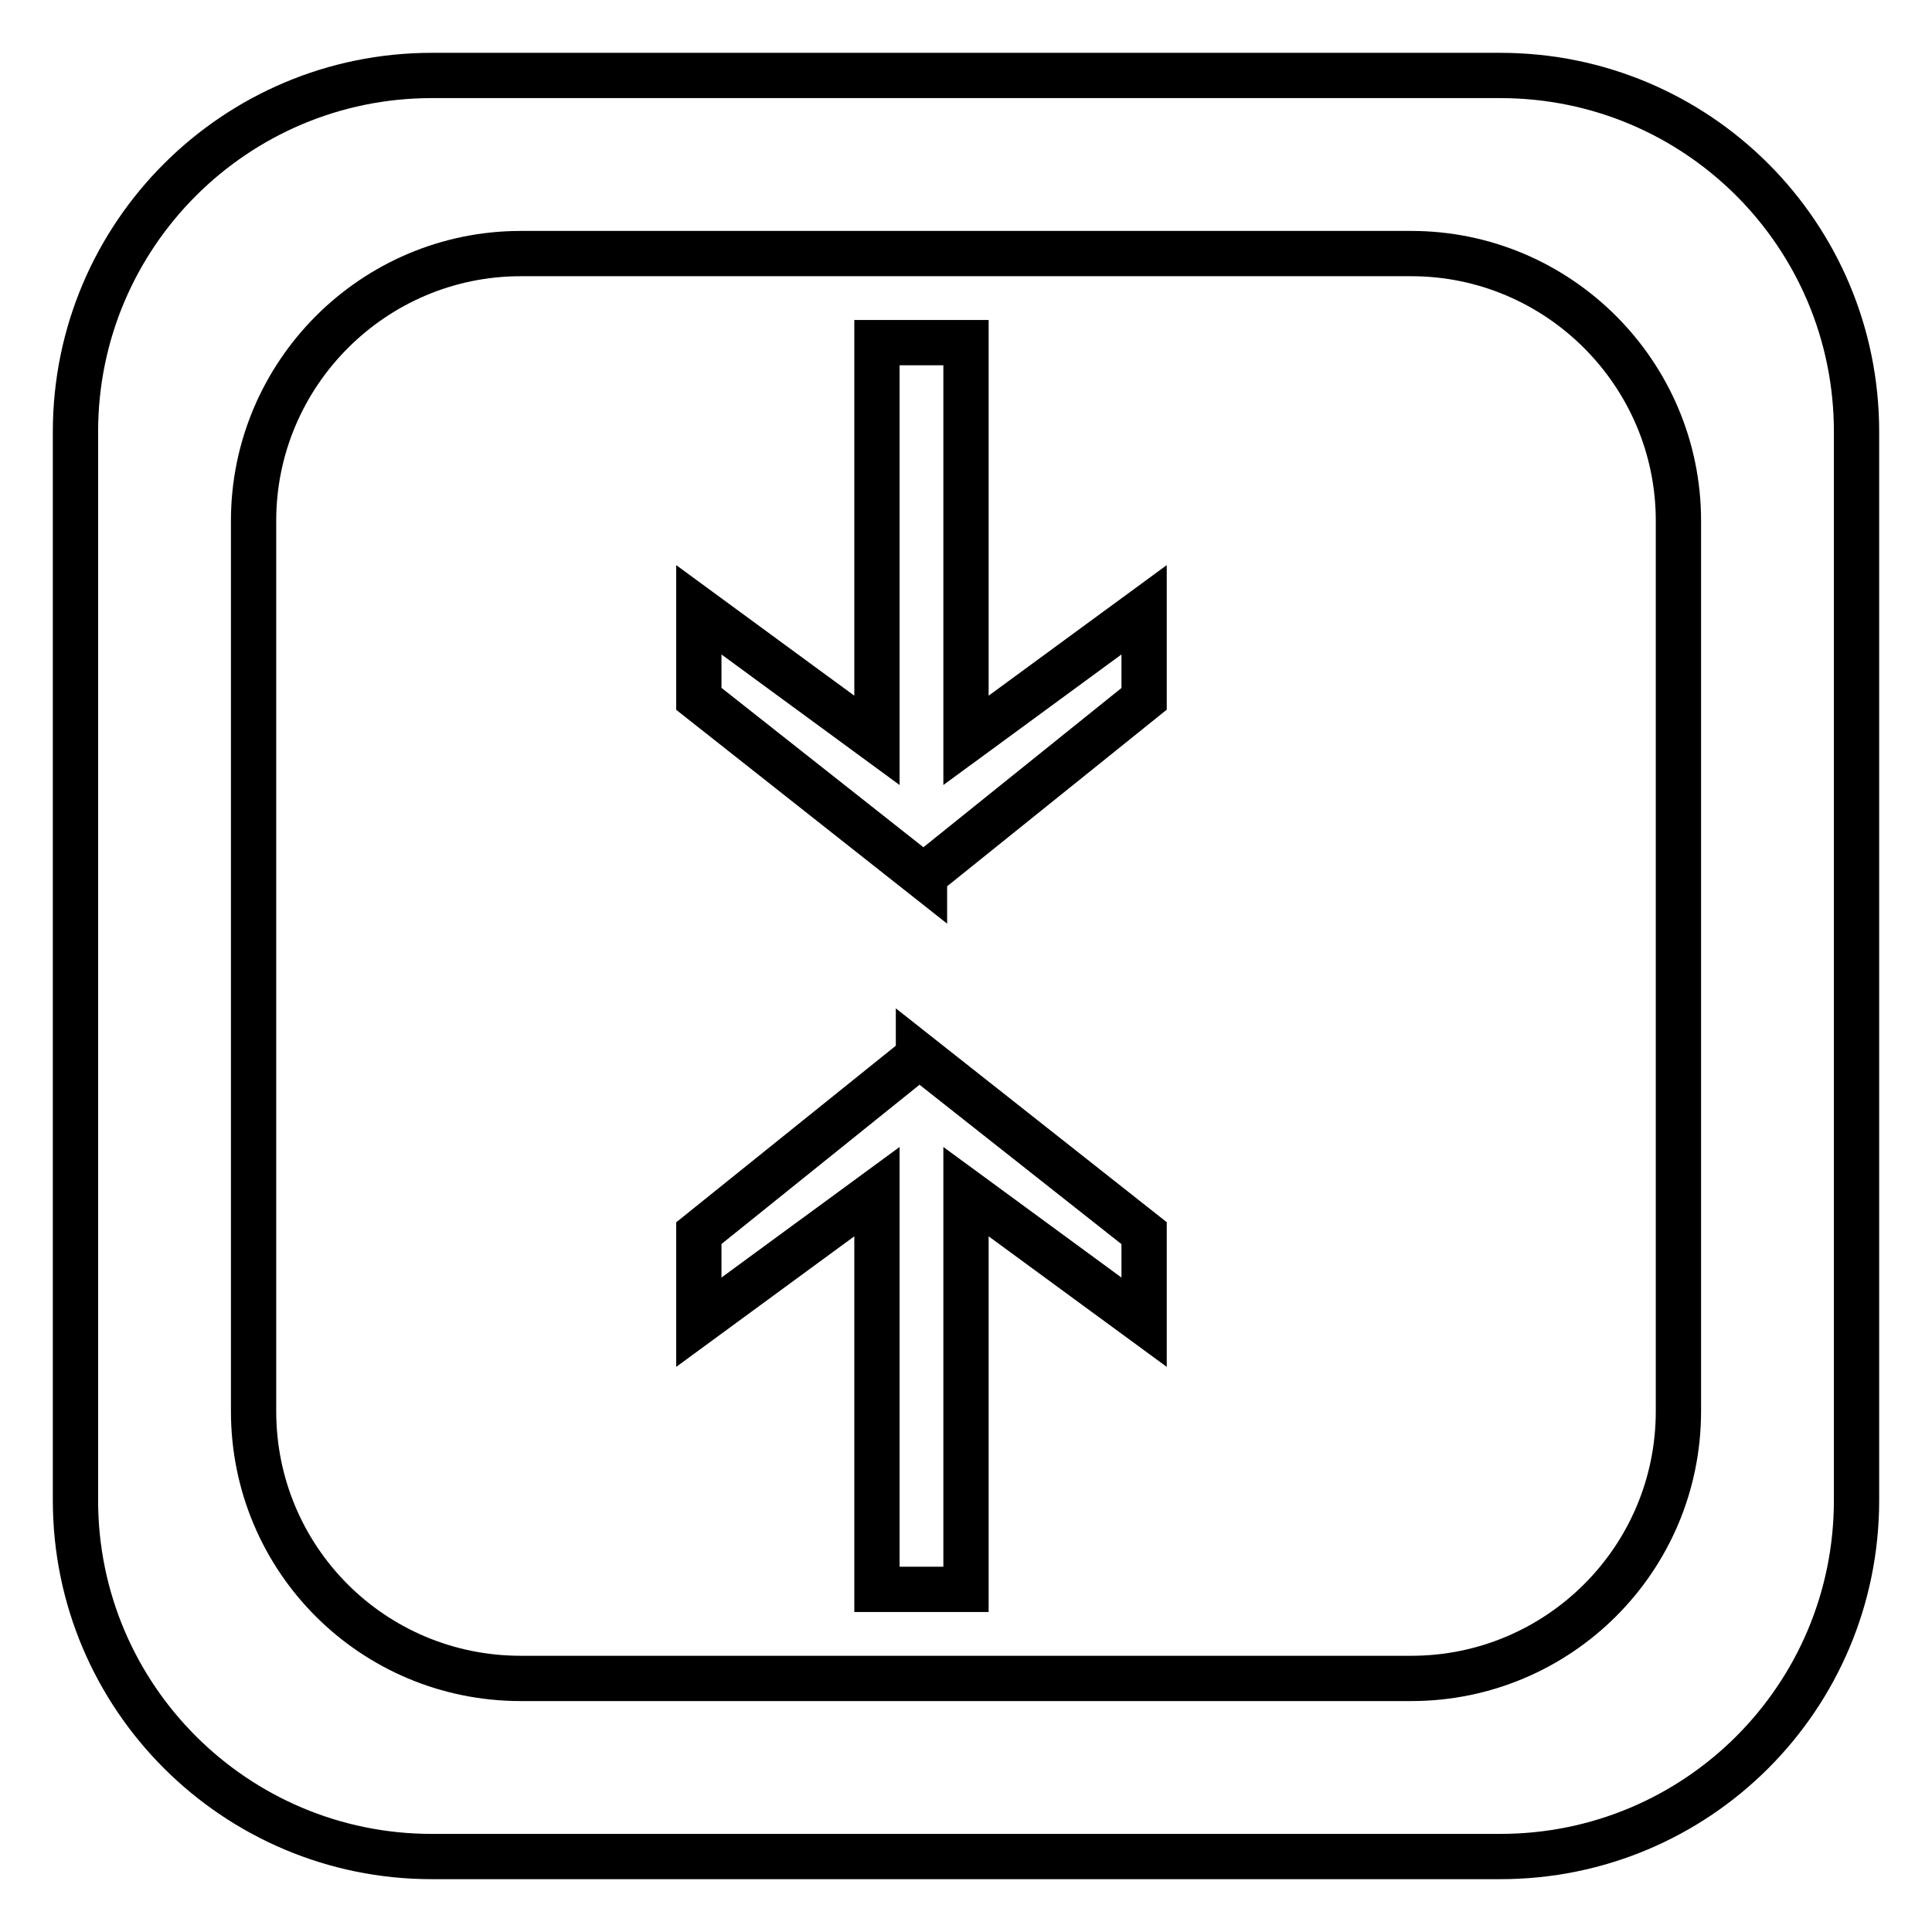 <?xml version="1.0" encoding="utf-8"?>
<!-- Svg Vector Icons : http://www.onlinewebfonts.com/icon -->
<!DOCTYPE svg PUBLIC "-//W3C//DTD SVG 1.1//EN" "http://www.w3.org/Graphics/SVG/1.1/DTD/svg11.dtd">
<svg version="1.1" xmlns="http://www.w3.org/2000/svg" xmlns:xlink="http://www.w3.org/1999/xlink" x="0px" y="0px" viewBox="0 0 256 256" enable-background="new 0 0 256 256" xml:space="preserve">
<g> <path stroke-width="6" fill-opacity="0" stroke="#000000"  d="M128,98.1l23.6-17.3v11.8L122.5,116v0.2L92.6,92.6V80.8l23.6,17.3V45.4H128V98.1z M121.7,140l-29.1,23.4 v11.8l23.6-17.3v52.7H128v-52.7l23.6,17.3v-11.8l-29.9-23.6V140z M246,57.2v141.6c0,26.1-21.1,47.2-47.2,47.2H57.2 c-26,0-47.2-21.1-47.2-47.2V57.2C10,31.1,31.2,10,57.2,10h141.6C224.9,10,246,31.1,246,57.2z M222.4,69c0-19.5-15.9-35.4-35.4-35.4 H69c-19.5,0-35.4,15.9-35.4,35.4v118c0,19.6,15.8,35.4,35.4,35.4h118c19.5,0,35.4-15.8,35.4-35.4V69z"/></g>
</svg>